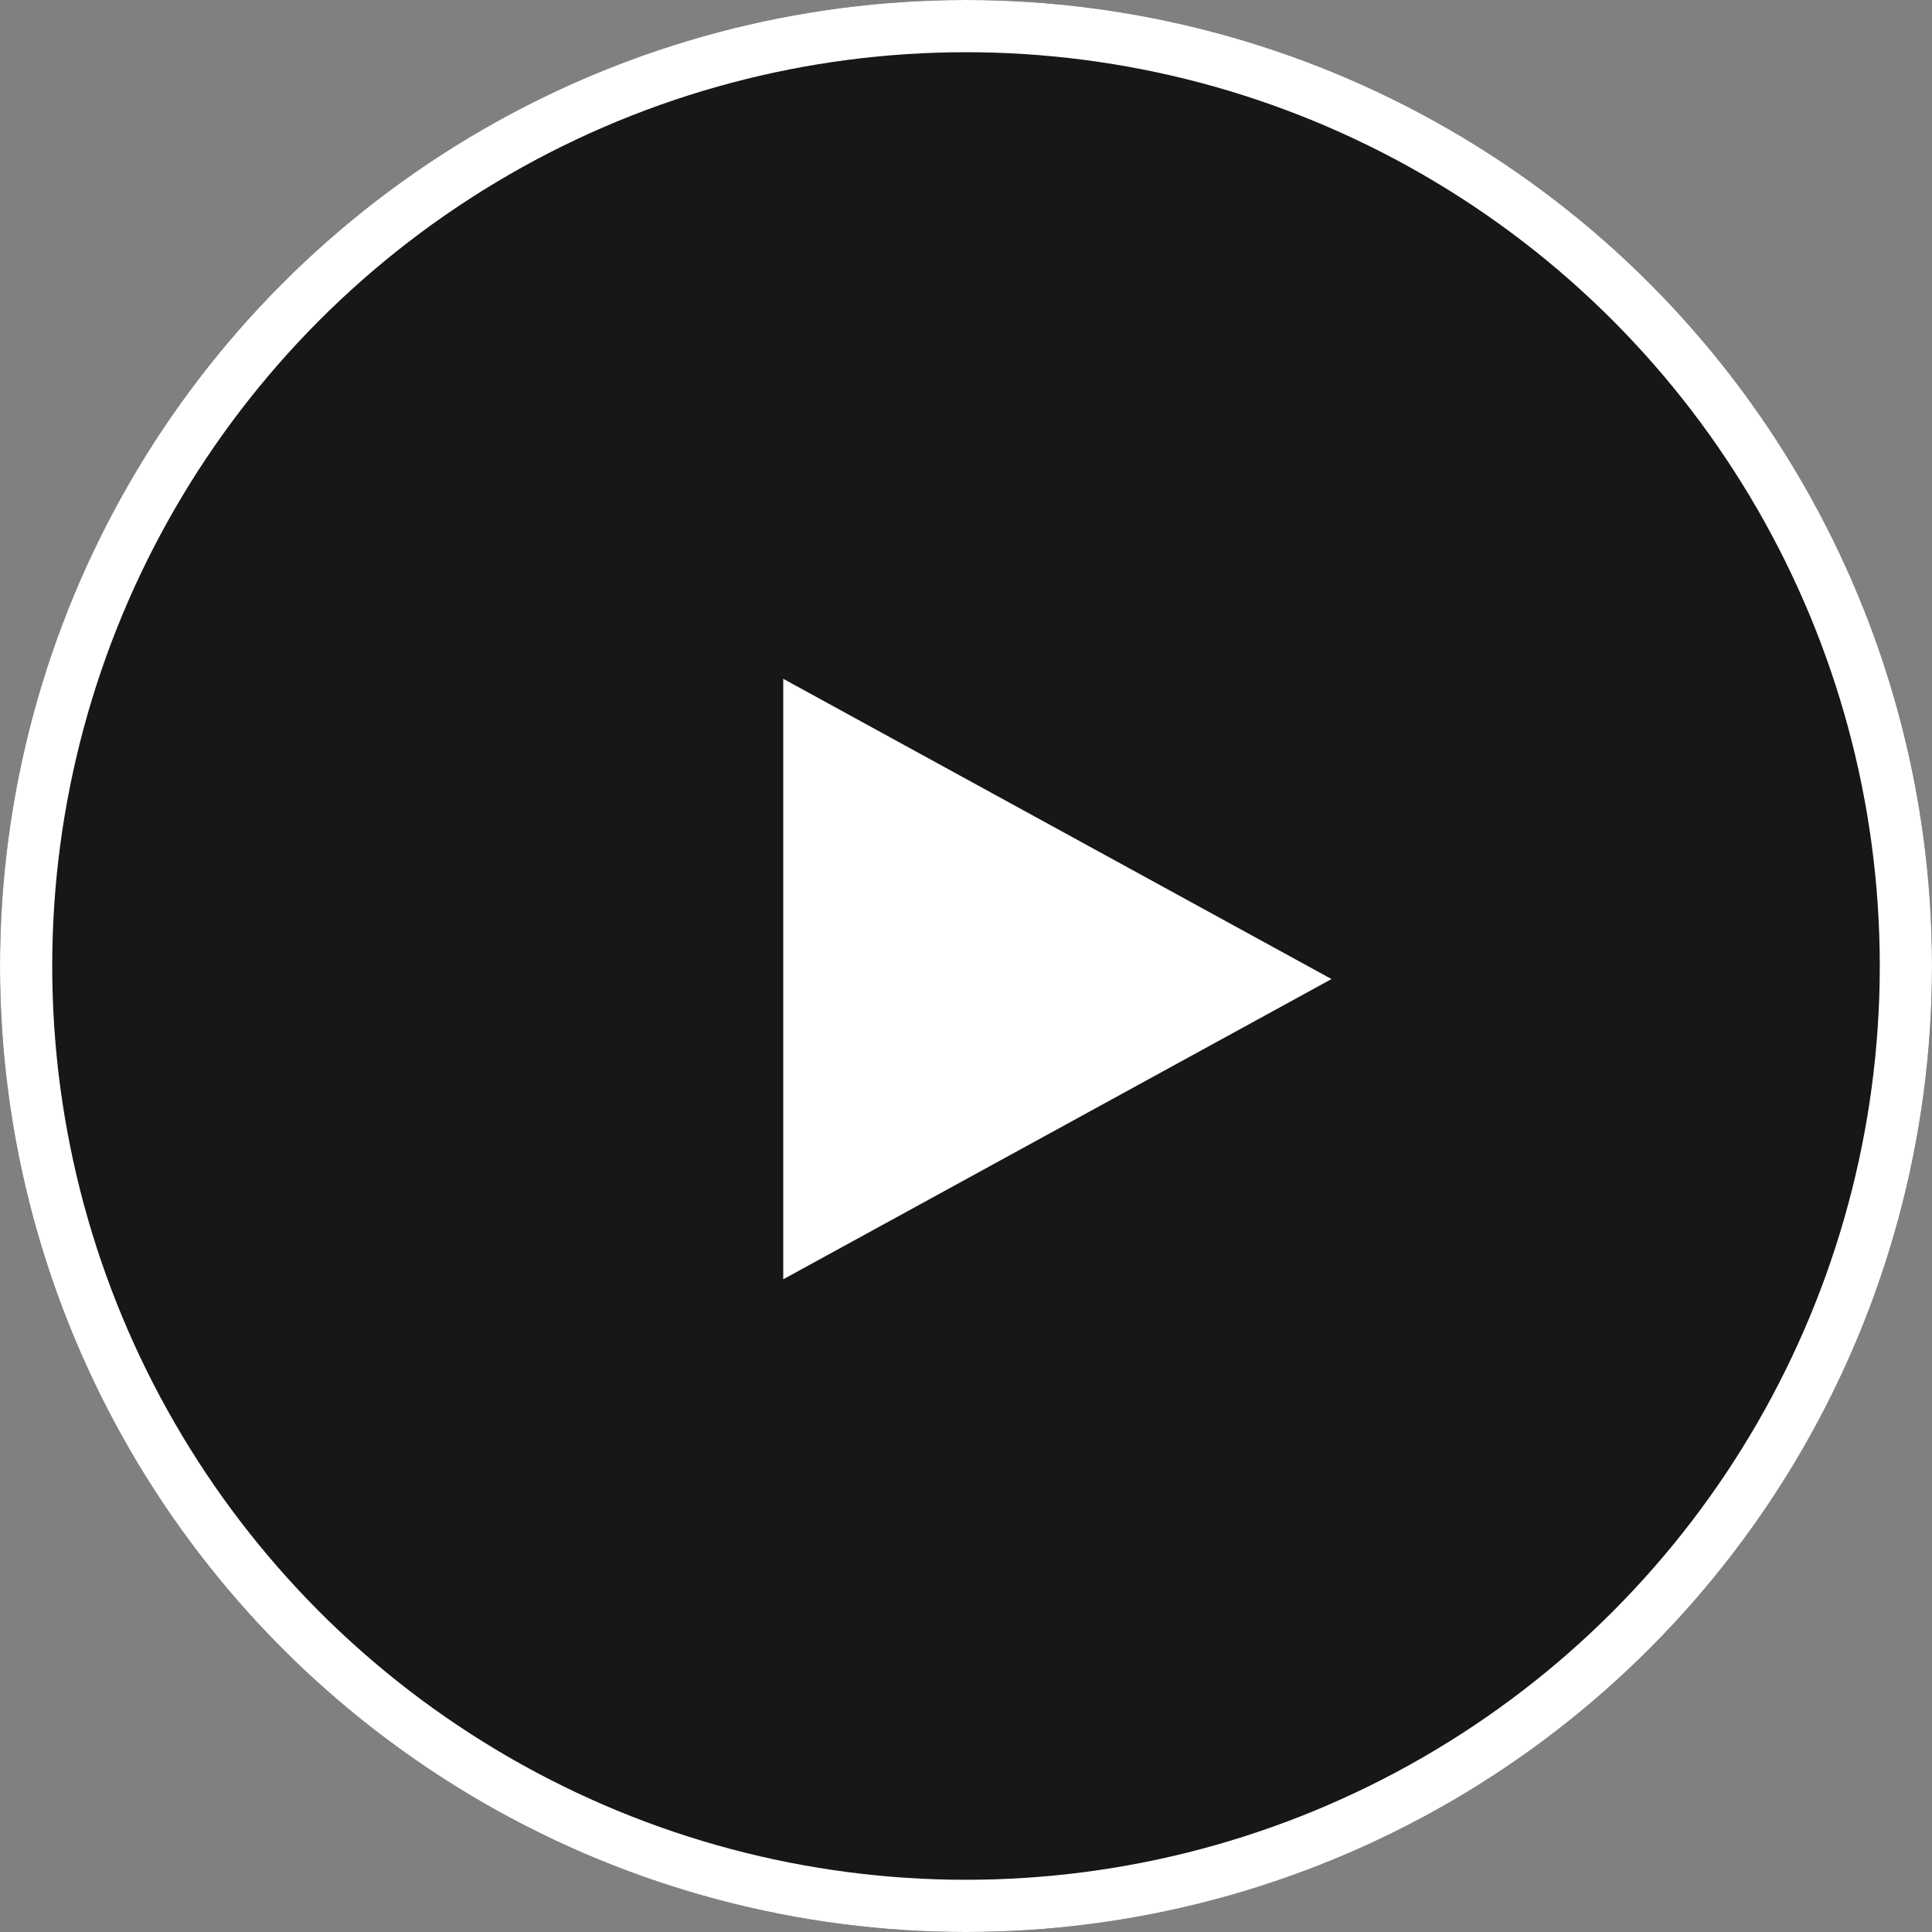 <svg xmlns="http://www.w3.org/2000/svg" width="74" height="74" viewBox="0 0 74 74">
  <rect x="0" y="0" width="74" height="74" fill="#808080" stroke="none"/>
  <g id="Group_786" data-name="Group 786" transform="translate(-1676.5 -2357.5)">
    <g id="Ellipse_158" data-name="Ellipse 158" transform="translate(1676.5 2357.5)" fill="rgba(0,0,0,0.82)" stroke="#fff" stroke-width="2">
      <circle cx="37" cy="37" r="37" stroke="none"/>
      <circle cx="37" cy="37" r="36" fill="none"/>
    </g>
    <path id="Polygon_7" data-name="Polygon 7" d="M11.5,0,23,21H0Z" transform="translate(1727.5 2383.5) rotate(90)" fill="#fff"/>
  </g>
</svg>
